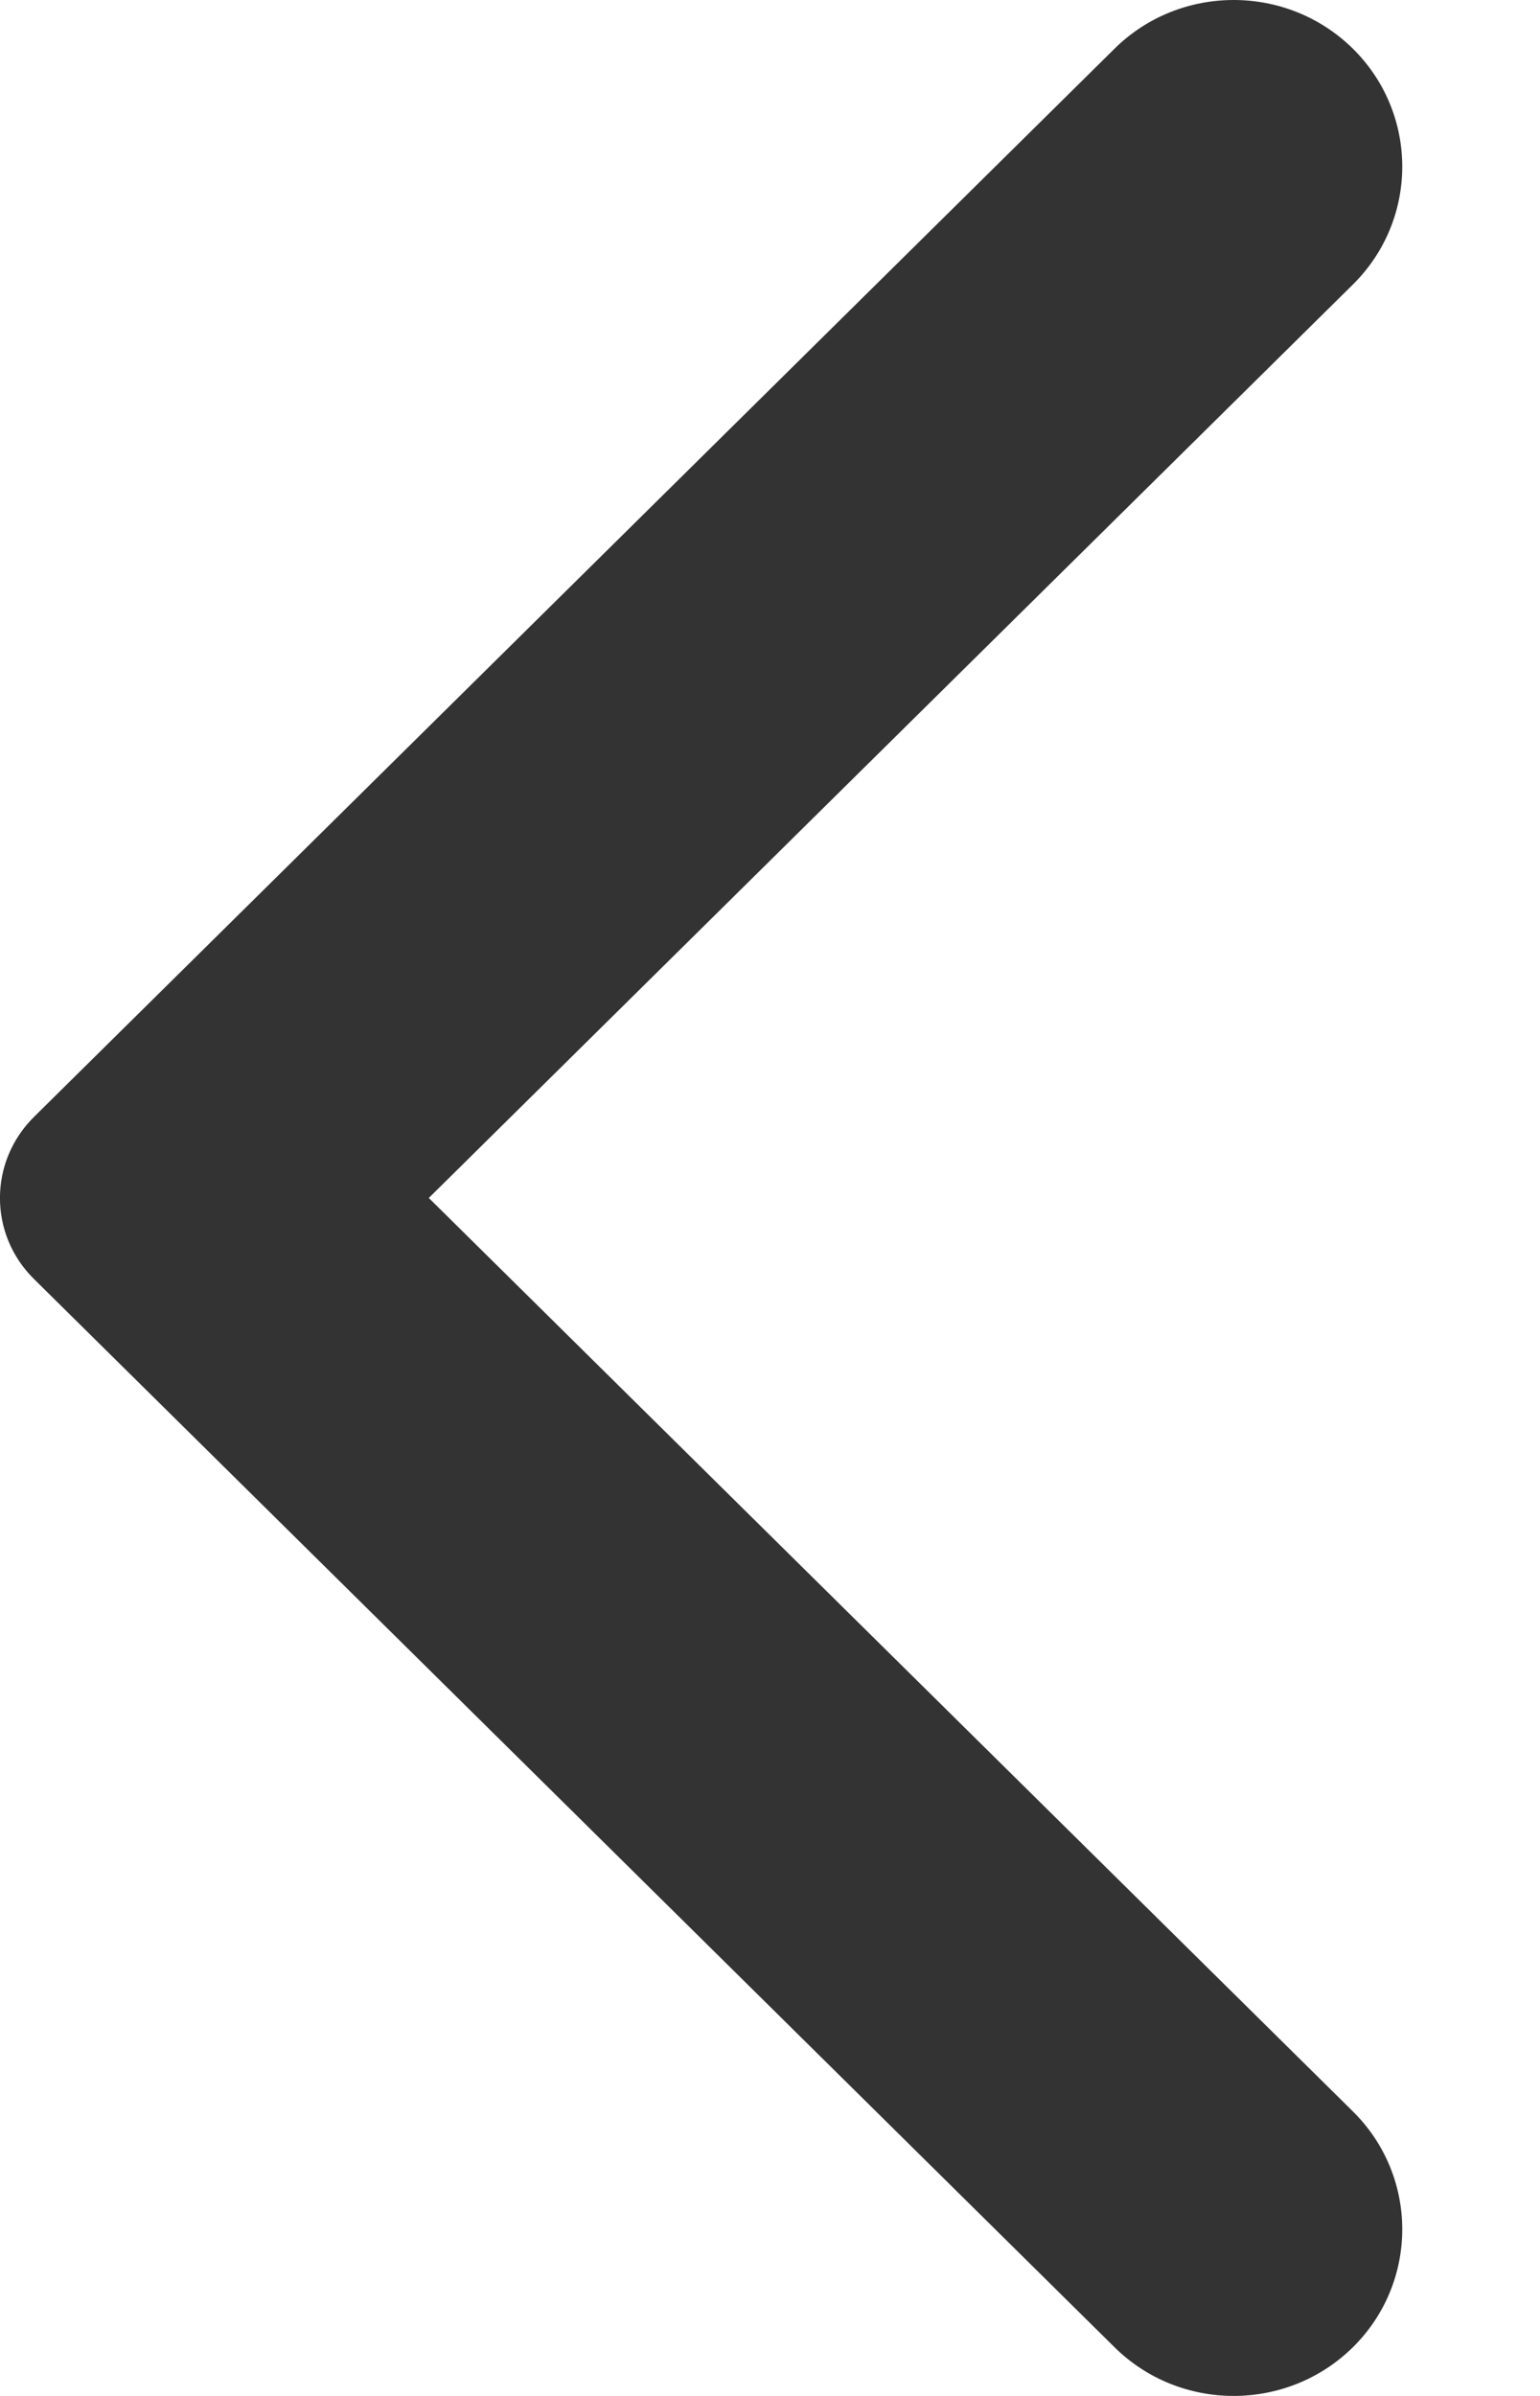 <svg width="9" height="14" viewBox="0 0 9 14" fill="none" xmlns="http://www.w3.org/2000/svg">
<path fill-rule="evenodd" clip-rule="evenodd" d="M6.513 13.715L0.2 7.475C-0.067 7.213 -0.067 6.788 0.2 6.525L6.513 0.285C6.897 -0.095 7.522 -0.095 7.907 0.285C8.291 0.665 8.291 1.282 7.907 1.662L2.506 7L7.907 12.338C8.291 12.718 8.291 13.335 7.907 13.715C7.522 14.095 6.897 14.095 6.513 13.715Z" fill="#333333"/>
</svg>
